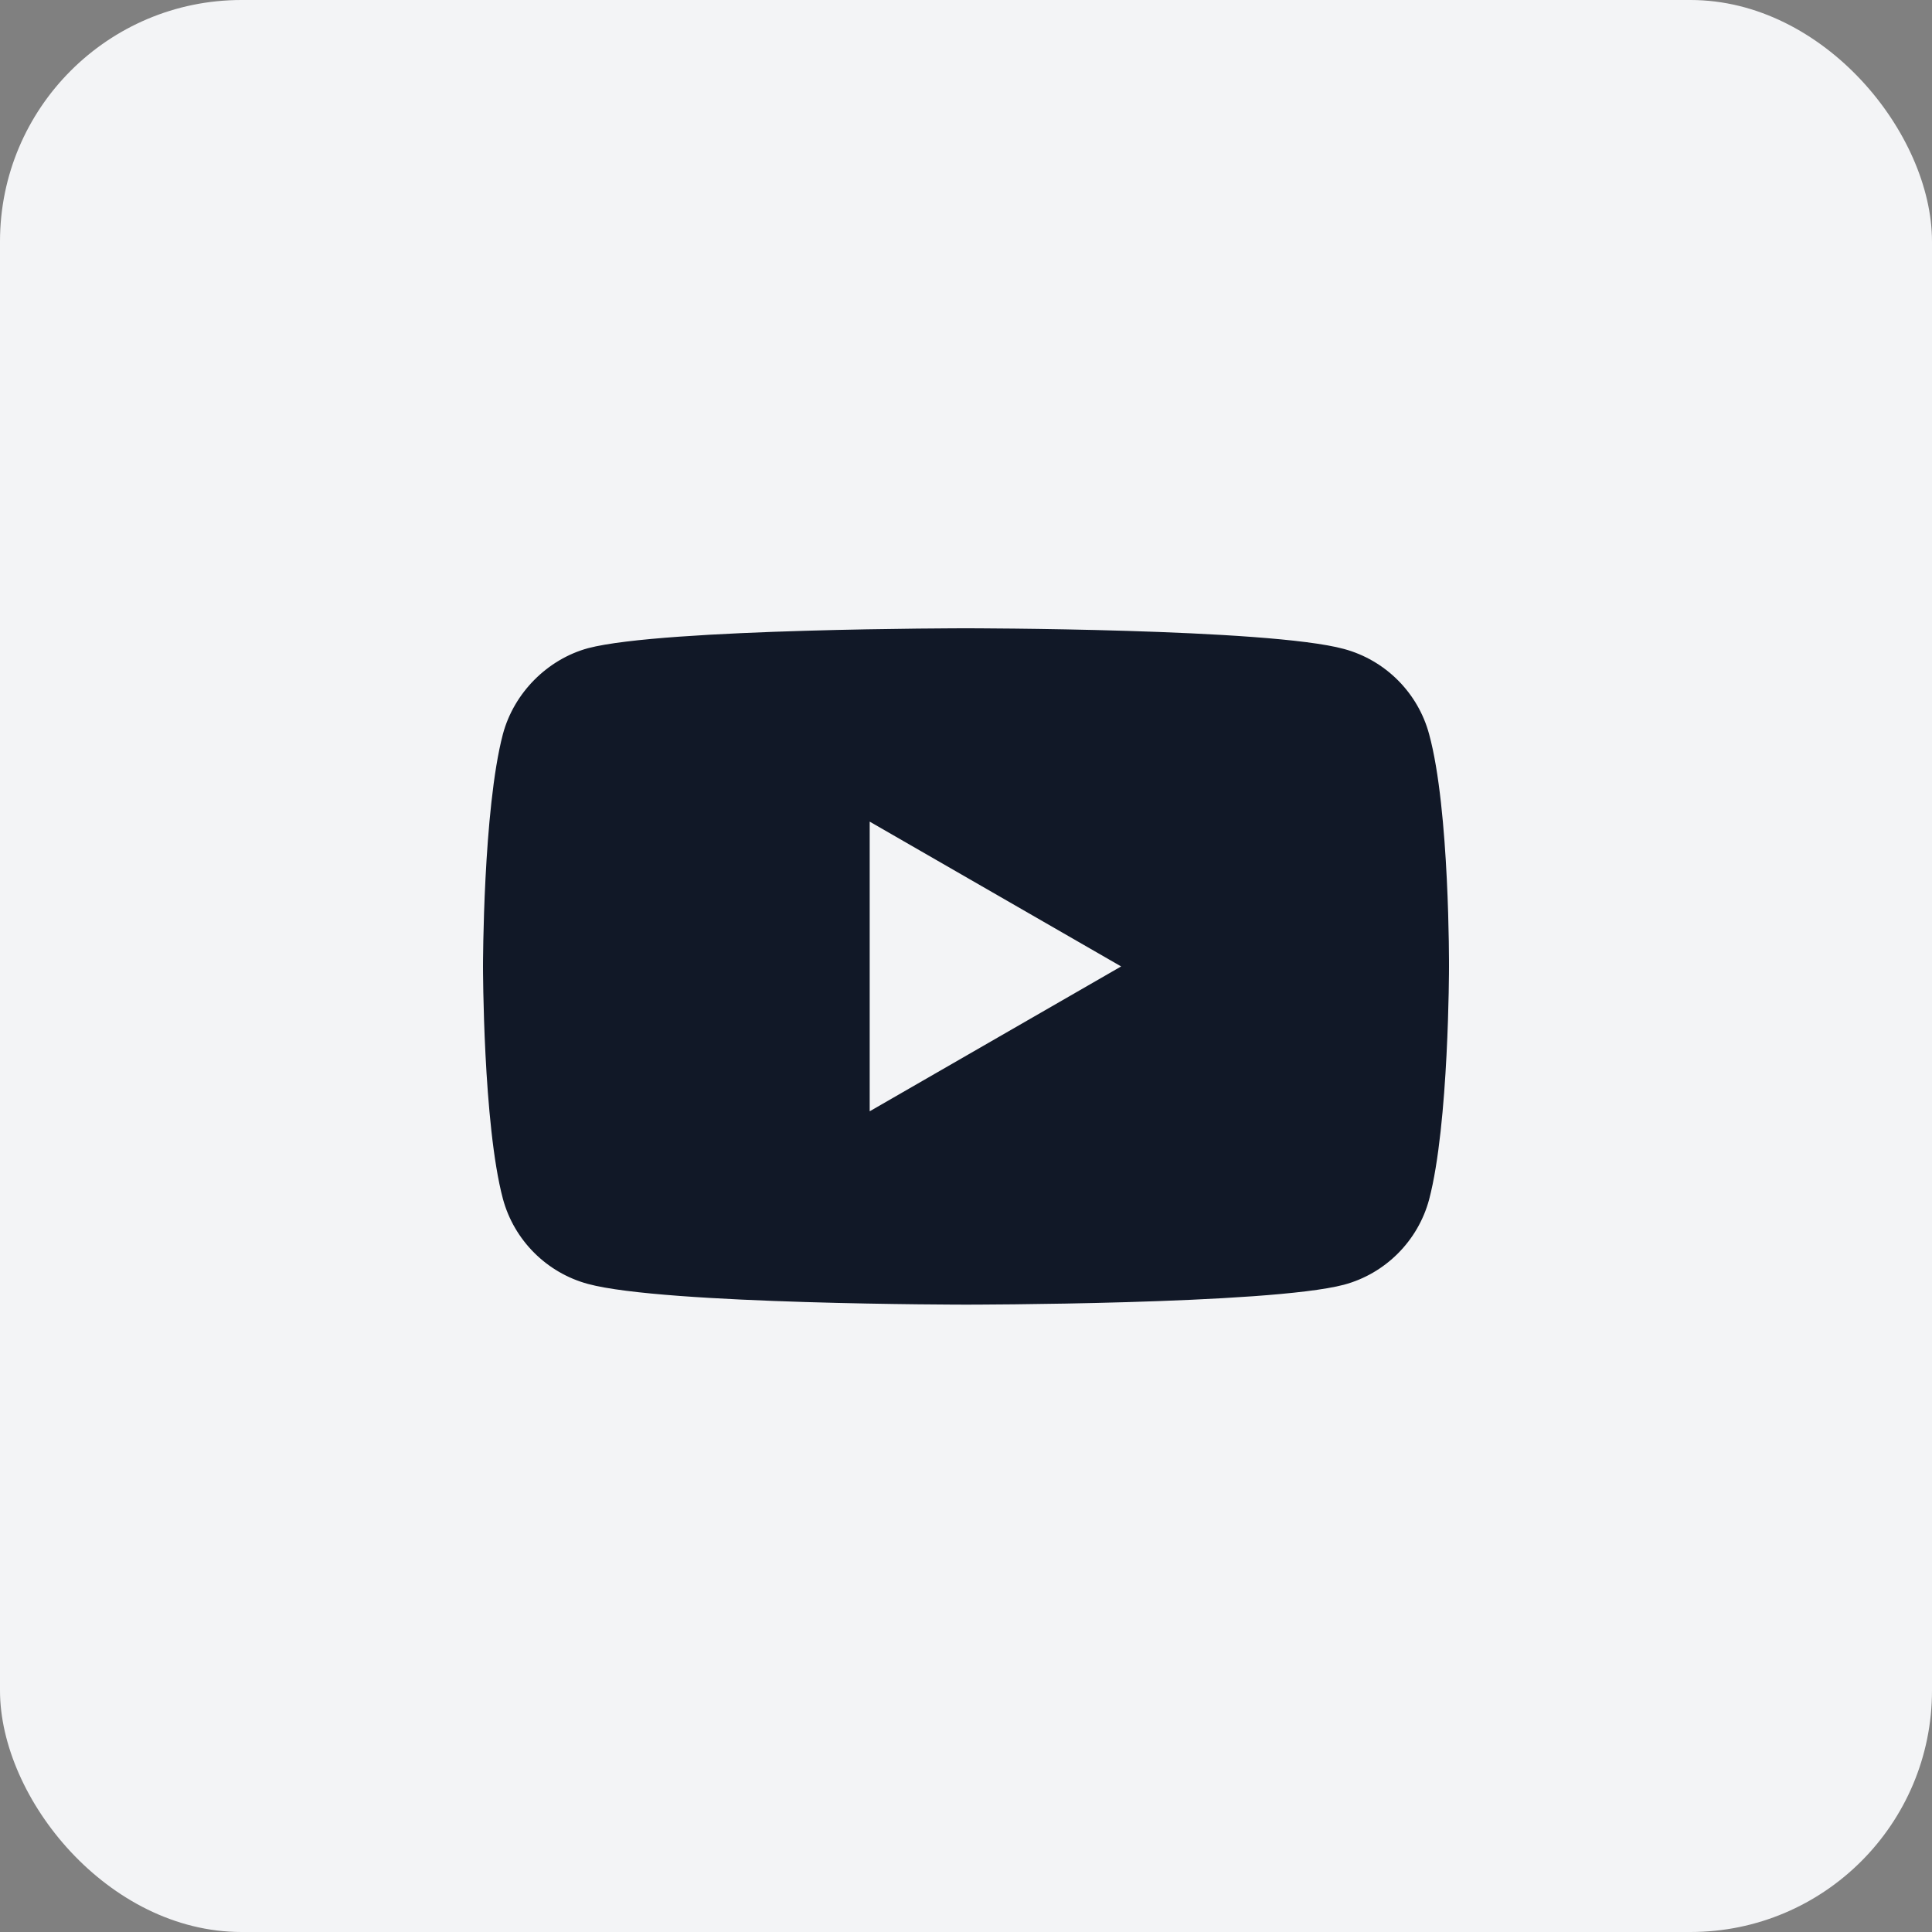 <svg width="40" height="40" viewBox="0 0 40 40" fill="none" xmlns="http://www.w3.org/2000/svg">
<rect x="0" y="0" width="40" height="40" fill="#808080" stroke="none"/>
<rect width="40" height="40" rx="5" fill="#F3F4F6"/>
<g clip-path="url(#clip0_13269_71263)">
<path fill-rule="evenodd" clip-rule="evenodd" d="M27.825 13.436C28.682 13.667 29.357 14.342 29.588 15.199C30.016 16.764 30 20.026 30 20.026C30 20.026 30 23.271 29.588 24.836C29.357 25.693 28.682 26.369 27.825 26.599C26.26 27.011 20 27.011 20 27.011C20 27.011 13.756 27.011 12.175 26.583C11.318 26.352 10.643 25.677 10.412 24.82C10 23.271 10 20.009 10 20.009C10 20.009 10 16.764 10.412 15.199C10.642 14.342 11.334 13.65 12.175 13.42C13.74 13.008 20 13.008 20 13.008C20 13.008 26.26 13.008 27.825 13.436ZM23.212 20.009L18.006 23.008V17.011L23.212 20.009Z" fill="#111827"/>
</g>
<defs>
<clipPath id="clip0_13269_71263">
<rect width="20" height="20" fill="white" transform="translate(10 10)"/>
</clipPath>
</defs>
</svg>
